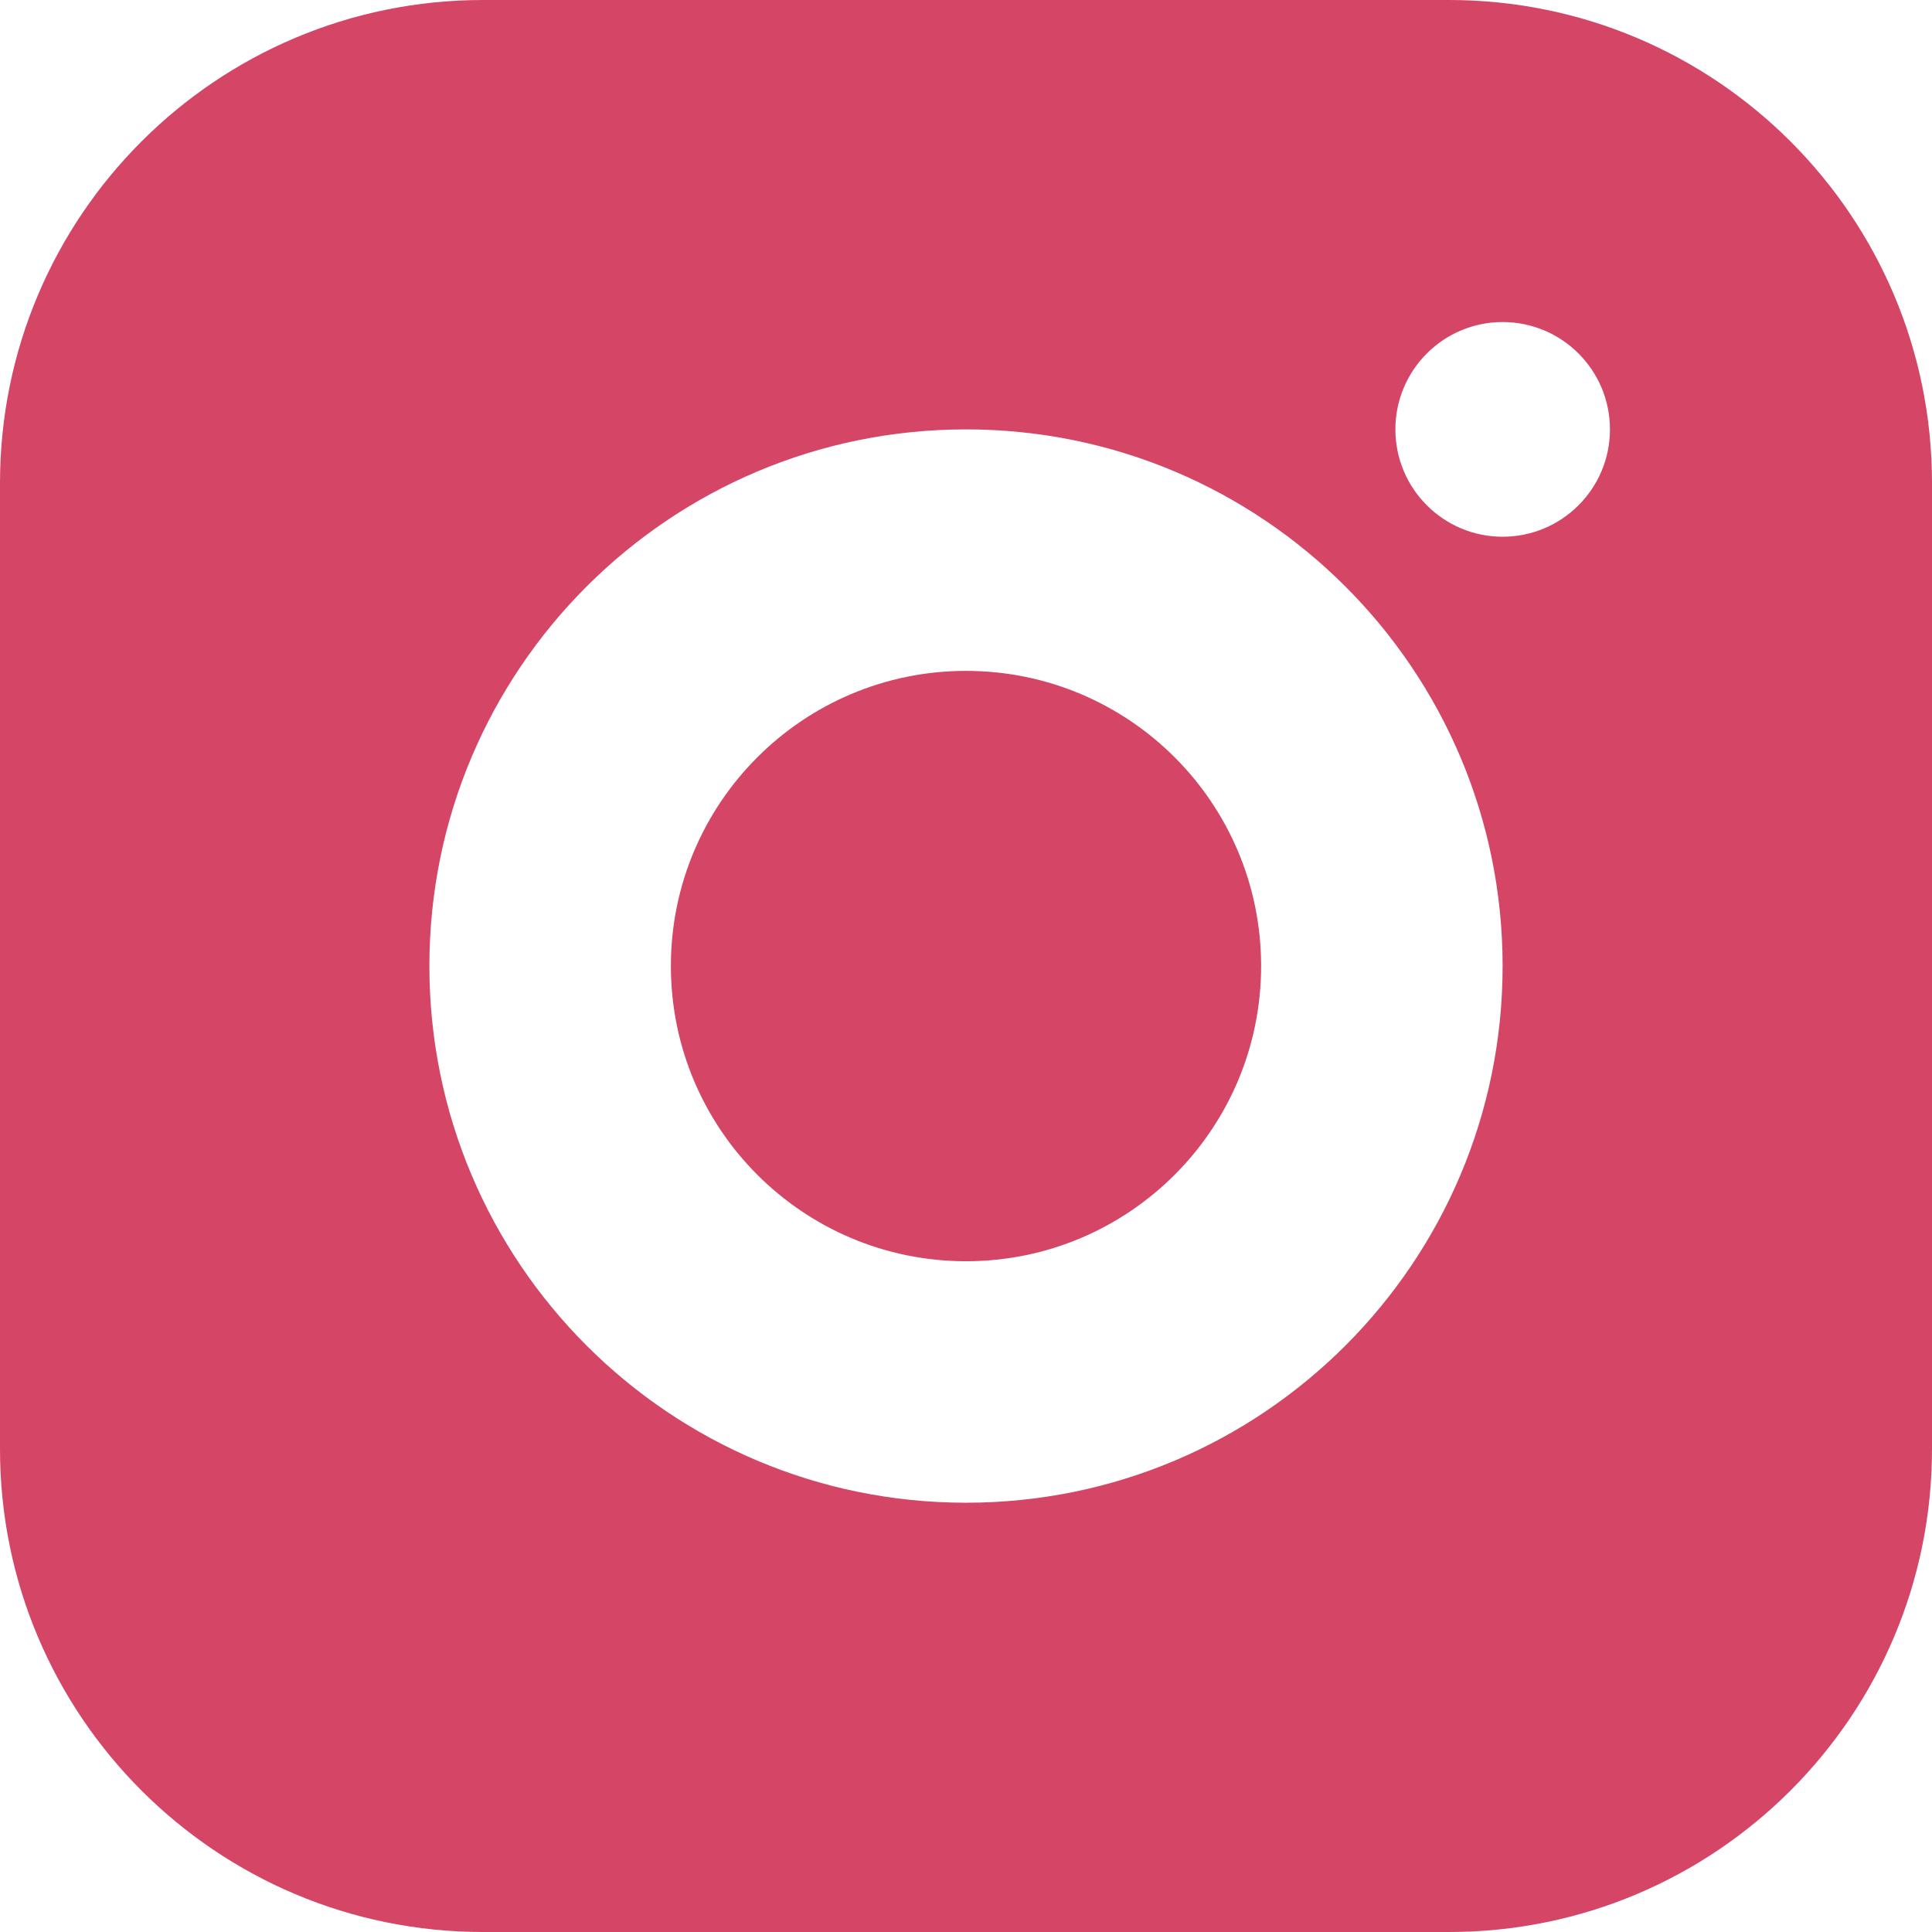 <svg width="16" height="16" viewBox="0 0 16 16" fill="none" xmlns="http://www.w3.org/2000/svg">
<path fill-rule="evenodd" clip-rule="evenodd" d="M0 4C0 1.791 1.791 0 4 0H12C14.209 0 16 1.791 16 4V12C16 14.209 14.209 16 12 16H4C1.791 16 0 14.209 0 12V4ZM8 10.445C9.35 10.445 10.444 9.35 10.444 8C10.444 6.65 9.35 5.556 8 5.556C6.65 5.556 5.556 6.65 5.556 8C5.556 9.35 6.65 10.445 8 10.445ZM8 12.445C10.455 12.445 12.444 10.455 12.444 8C12.444 5.546 10.455 3.556 8 3.556C5.545 3.556 3.556 5.546 3.556 8C3.556 10.455 5.545 12.445 8 12.445ZM12.444 4.445C12.935 4.445 13.333 4.047 13.333 3.556C13.333 3.065 12.935 2.667 12.444 2.667C11.954 2.667 11.556 3.065 11.556 3.556C11.556 4.047 11.954 4.445 12.444 4.445Z" fill="#D44566"/>
</svg>
